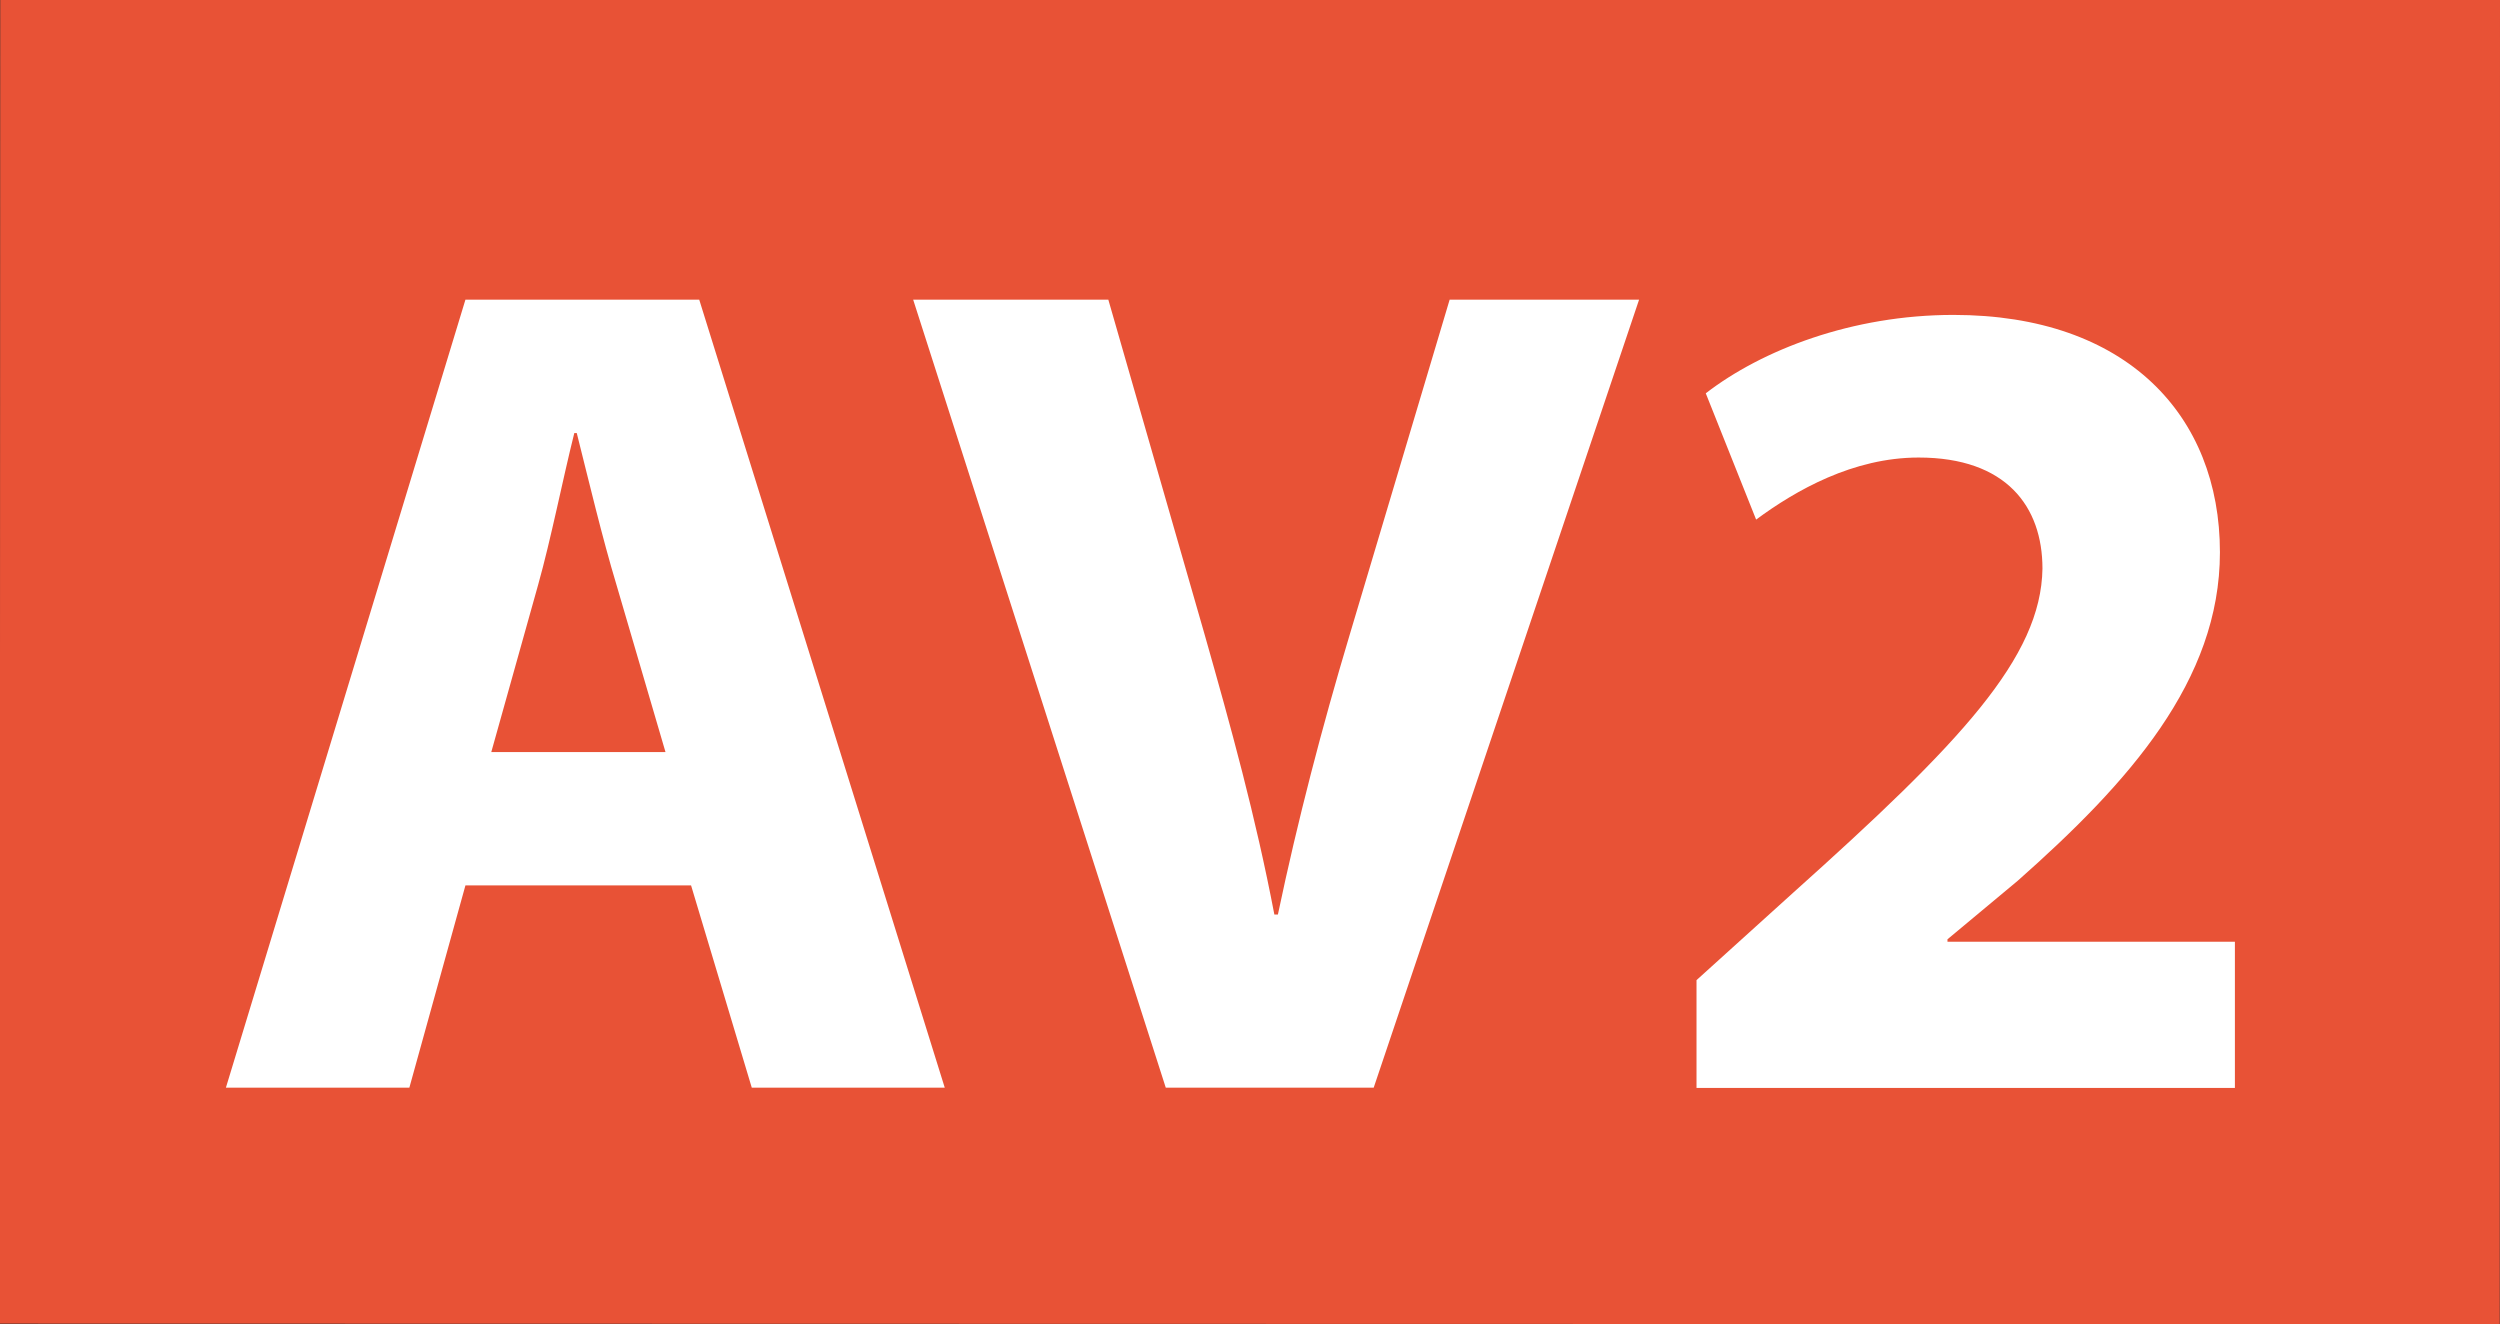 <?xml version="1.0" encoding="utf-8"?>
<!-- Generator: Adobe Illustrator 24.0.0, SVG Export Plug-In . SVG Version: 6.00 Build 0)  -->
<svg version="1.1" id="Calque_1" xmlns="http://www.w3.org/2000/svg" xmlns:xlink="http://www.w3.org/1999/xlink" x="0px" y="0px"
	 viewBox="0 0 918.5 486.5" style="enable-background:new 0 0 918.5 486.5;" xml:space="preserve">
<rect x="0" y="0" width="918.5" height="486.5" fill="#333333" stroke="none"/>
<style type="text/css">
	.st0{fill:#E85236;}
	.st1{enable-background:new    ;}
	.st2{fill:#FFFFFF;}
</style>
<polygon class="st0" points="918.4,486.5 -0.1,486.3 0.1,0 918.5,0 "/>
<g class="st1">
	<path class="st2" d="M171,325.3l-20.6,74.3H83l88-289.5h85.9l90.2,289.5h-70.9l-22.3-74.3H171z M244.5,276.3l-18-61.4
		c-5.2-17.2-10.3-38.7-14.6-55.8H211c-4.3,17.2-8.6,39.1-13.3,55.8l-17.2,61.4H244.5z"/>
	<path class="st2" d="M428.3,399.6l-92.8-289.5h71.7l35.2,122.4c9.9,34.8,18.9,67.4,25.8,103.5h1.3c7.3-34.8,16.3-69.1,26.2-102.2
		l36.9-123.7h69.6l-97.5,289.5H428.3z"/>
	<path class="st2" d="M623.3,399.6v-39.5l35.6-32.2c61.4-55,91-86.3,91.5-119c0-22.8-13.3-40.8-45.5-40.8c-24,0-45.1,12-59.7,22.8
		l-18.5-46.4c20.6-15.9,53.7-28.8,91-28.8c63.6,0,97.9,36.9,97.9,87.2c0,47.2-33.5,84.6-74.3,120.7l-25.8,21.5v0.9h105.6v53.7H623.3
		z"/>
</g>
</svg>
